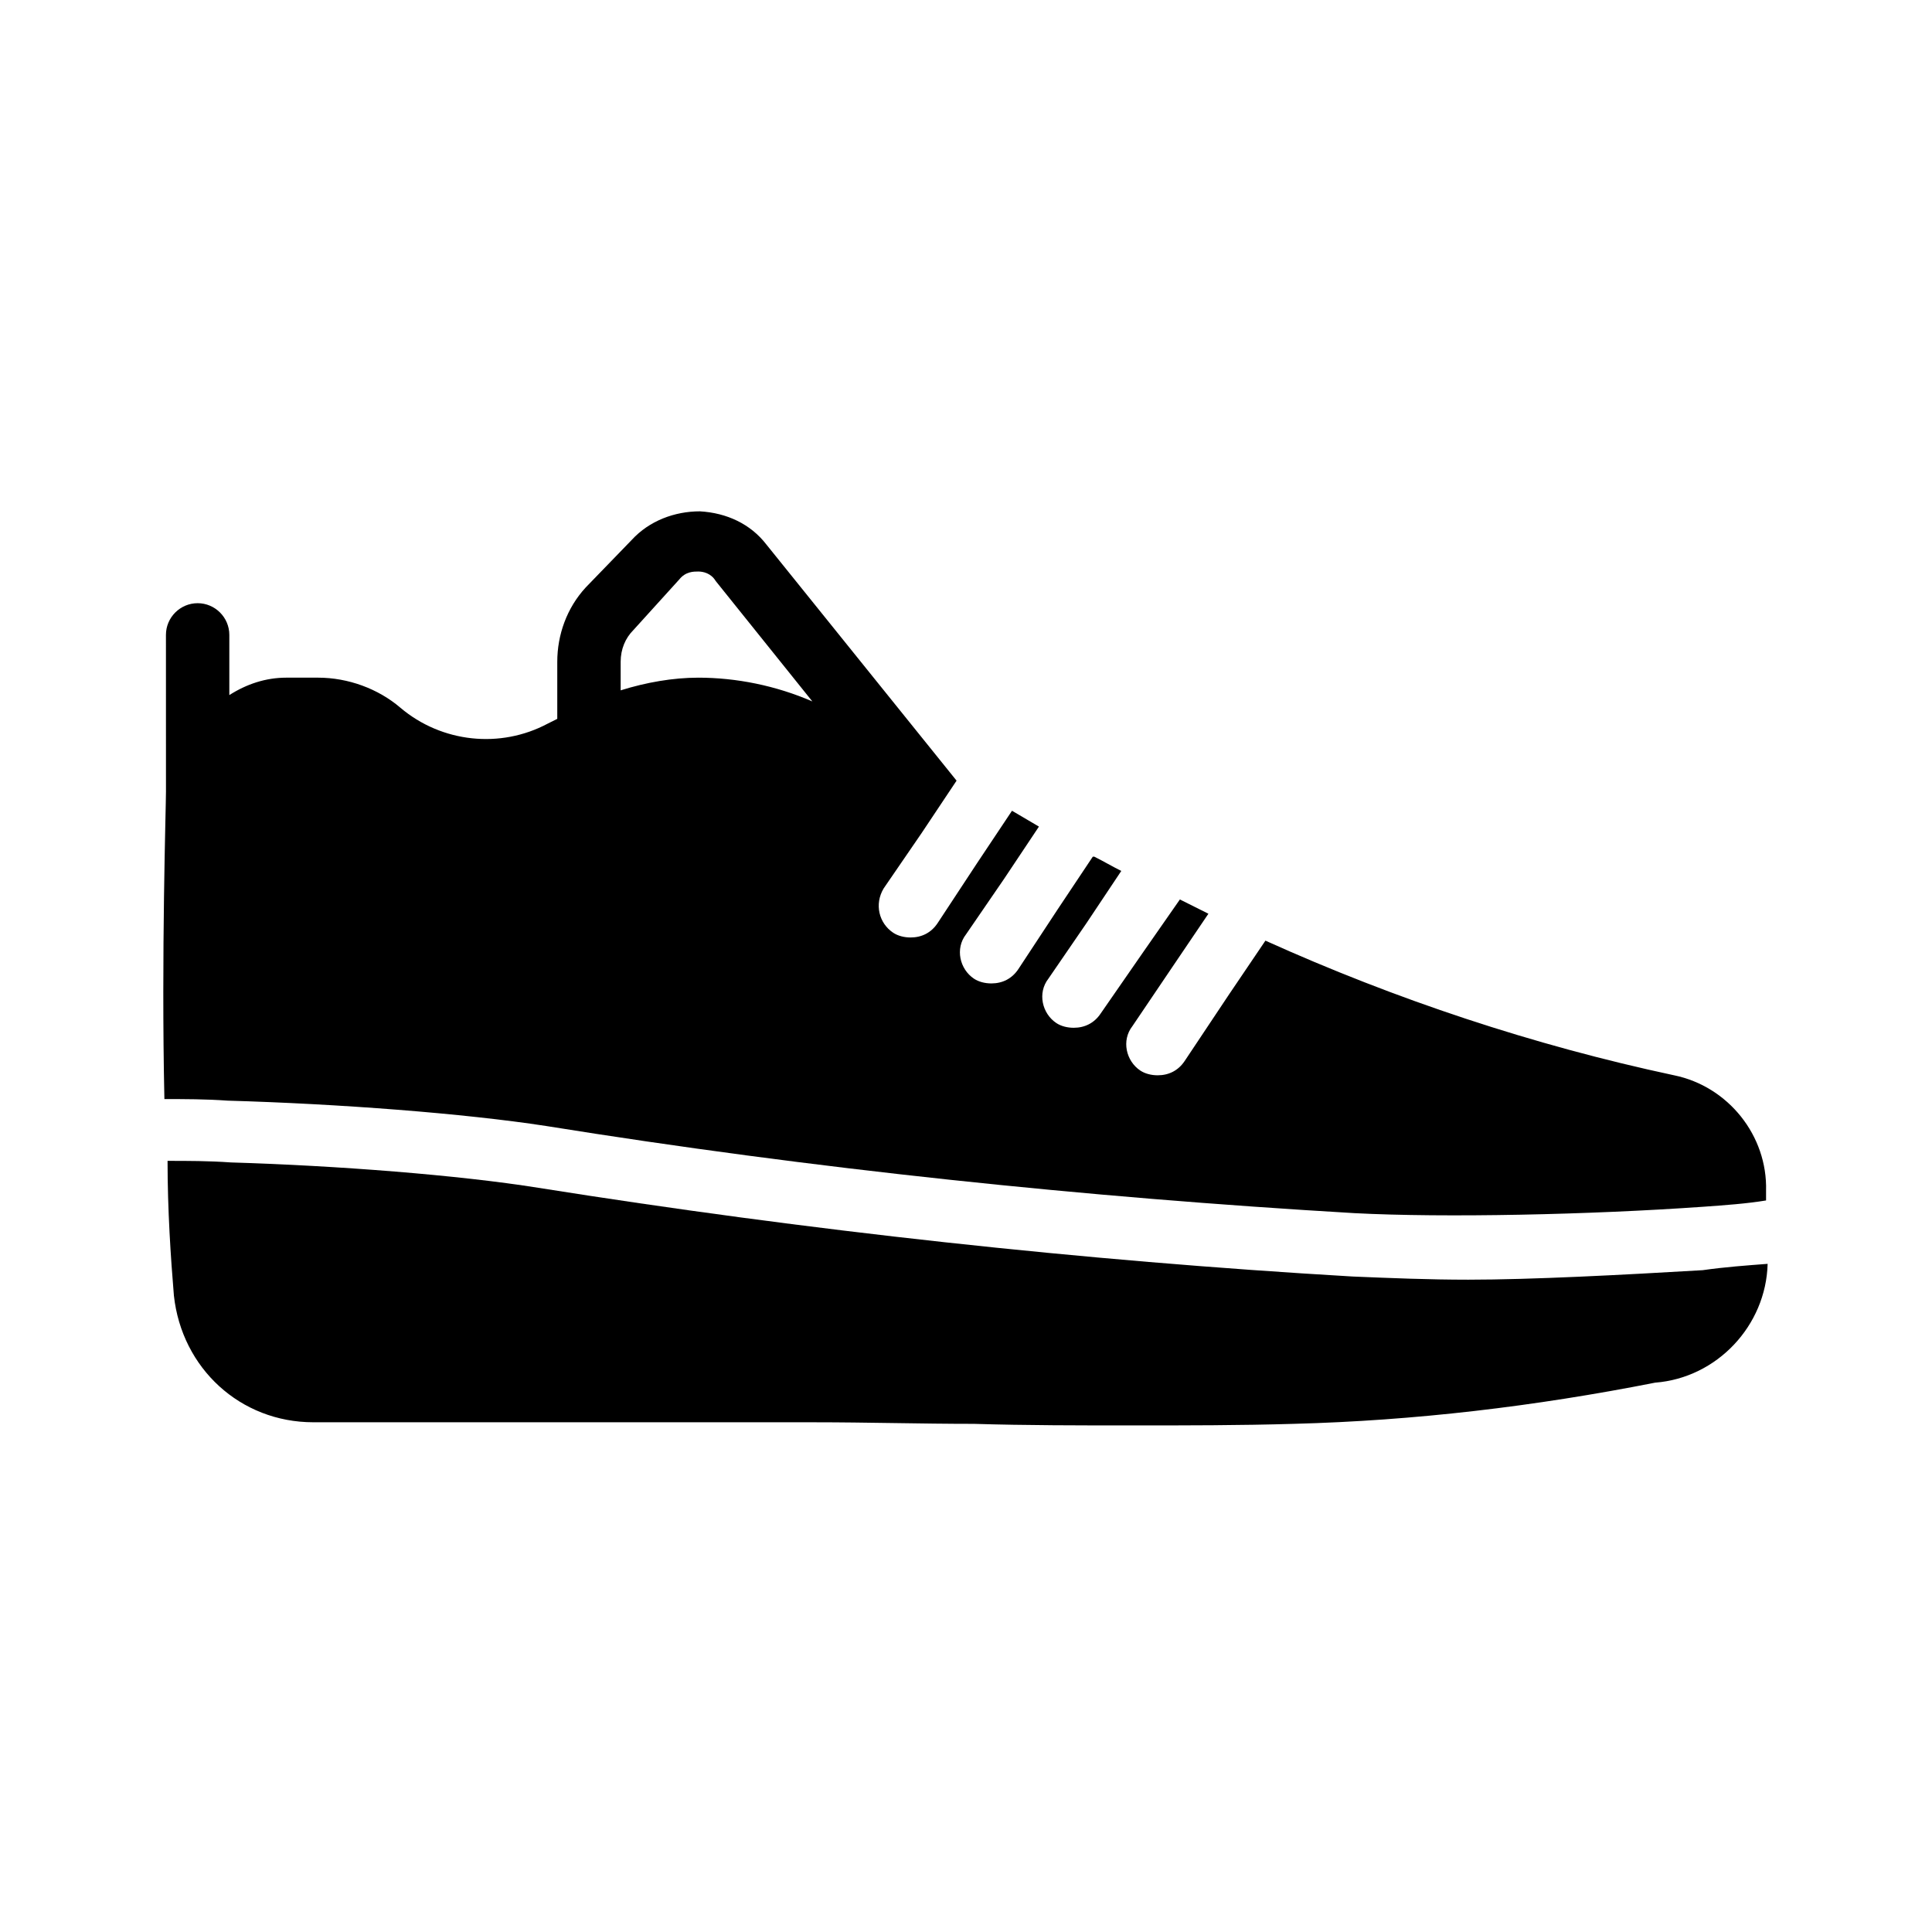 <?xml version="1.0" encoding="UTF-8"?>
<!-- Uploaded to: SVG Repo, www.svgrepo.com, Generator: SVG Repo Mixer Tools -->
<svg fill="#000000" width="800px" height="800px" version="1.1" viewBox="144 144 512 512" xmlns="http://www.w3.org/2000/svg">
 <g>
  <path d="m612.44 478.93c-0.418 16.375-13.434 30.23-29.809 31.488-31.906 6.297-63.816 10.078-95.723 10.914-14.273 0.422-28.551 0.422-42.824 0.422-13.855 0-28.129 0-41.984-0.418-14.273 0-28.129-0.418-42.402-0.418l-132.67-0.004c-19.312 0-34.848-14.273-36.945-33.586-0.84-10.078-1.68-22.672-1.68-35.688 5.457 0 10.914 0 16.793 0.418 28.129 0.84 60.457 3.359 81.449 6.719 71.371 11.336 144 19.312 215.8 23.512 10.078 0.418 20.152 0.84 30.648 0.84 16.793 0 40.723-1.258 62.137-2.519 5.879-0.84 11.758-1.262 17.215-1.68z"/>
  <path d="m587.67 428.97c-37.367-7.977-73.891-20.152-108.32-35.688l-9.656 14.273-11.754 17.633c-1.68 2.519-4.199 3.777-7.137 3.777-1.68 0-3.359-0.418-4.617-1.258-3.777-2.519-5.039-7.977-2.098-11.754l10.496-15.535 9.656-14.273c-2.519-1.258-5.039-2.519-7.559-3.777l-9.656 13.855-11.34 16.371c-1.68 2.519-4.199 3.777-7.137 3.777-1.68 0-3.359-0.418-4.617-1.258-3.777-2.519-5.039-7.977-2.098-11.754l10.078-14.695 9.238-13.855c-2.519-1.258-4.617-2.519-7.137-3.777h-0.418l-9.238 13.855-10.496 15.953c-1.68 2.519-4.199 3.777-7.137 3.777-1.68 0-3.359-0.418-4.617-1.258-3.777-2.519-5.039-7.977-2.098-11.754l10.078-14.695 9.238-13.855-7.137-4.199-9.238 13.855-10.496 15.953c-1.68 2.519-4.199 3.777-7.137 3.777-1.68 0-3.359-0.418-4.617-1.258-3.777-2.519-5.039-7.559-2.519-11.754l10.078-14.695 9.238-13.855-50.383-62.555c-4.199-5.457-10.496-8.398-17.633-8.816-6.719 0-13.434 2.519-18.055 7.559l-12.188 12.59c-5.039 5.457-7.559 12.594-7.559 19.734v15.113l-2.519 1.258c-12.594 6.719-28.129 5.039-39.047-4.199-5.879-5.039-13.855-7.977-21.832-7.977h-8.398c-5.457 0-10.496 1.68-15.113 4.617v-15.953c0-4.617-3.777-8.398-8.398-8.398-4.617 0-8.398 3.777-8.398 8.398l0.008 41.566c0 4.199-1.258 43.242-0.418 81.449 5.457 0 10.914 0 16.793 0.418 29.391 0.84 62.555 3.359 84.387 6.719 70.535 11.336 142.75 18.895 214.12 23.09 23.93 1.258 62.555 0.418 92.363-1.68 5.879-0.418 11.754-0.84 16.793-1.68v-2.519c0.422-14.691-10.074-27.707-24.348-30.645zm-258.62-105.38c-6.719 0-13.855 1.258-20.57 3.359v-7.559c0-3.359 1.258-6.297 3.359-8.398l12.176-13.434c1.68-2.098 3.777-2.098 5.039-2.098 1.258 0 3.359 0.418 4.617 2.519l25.609 31.906c-9.66-4.195-20.156-6.297-30.23-6.297z"/>
 </g>
</svg>